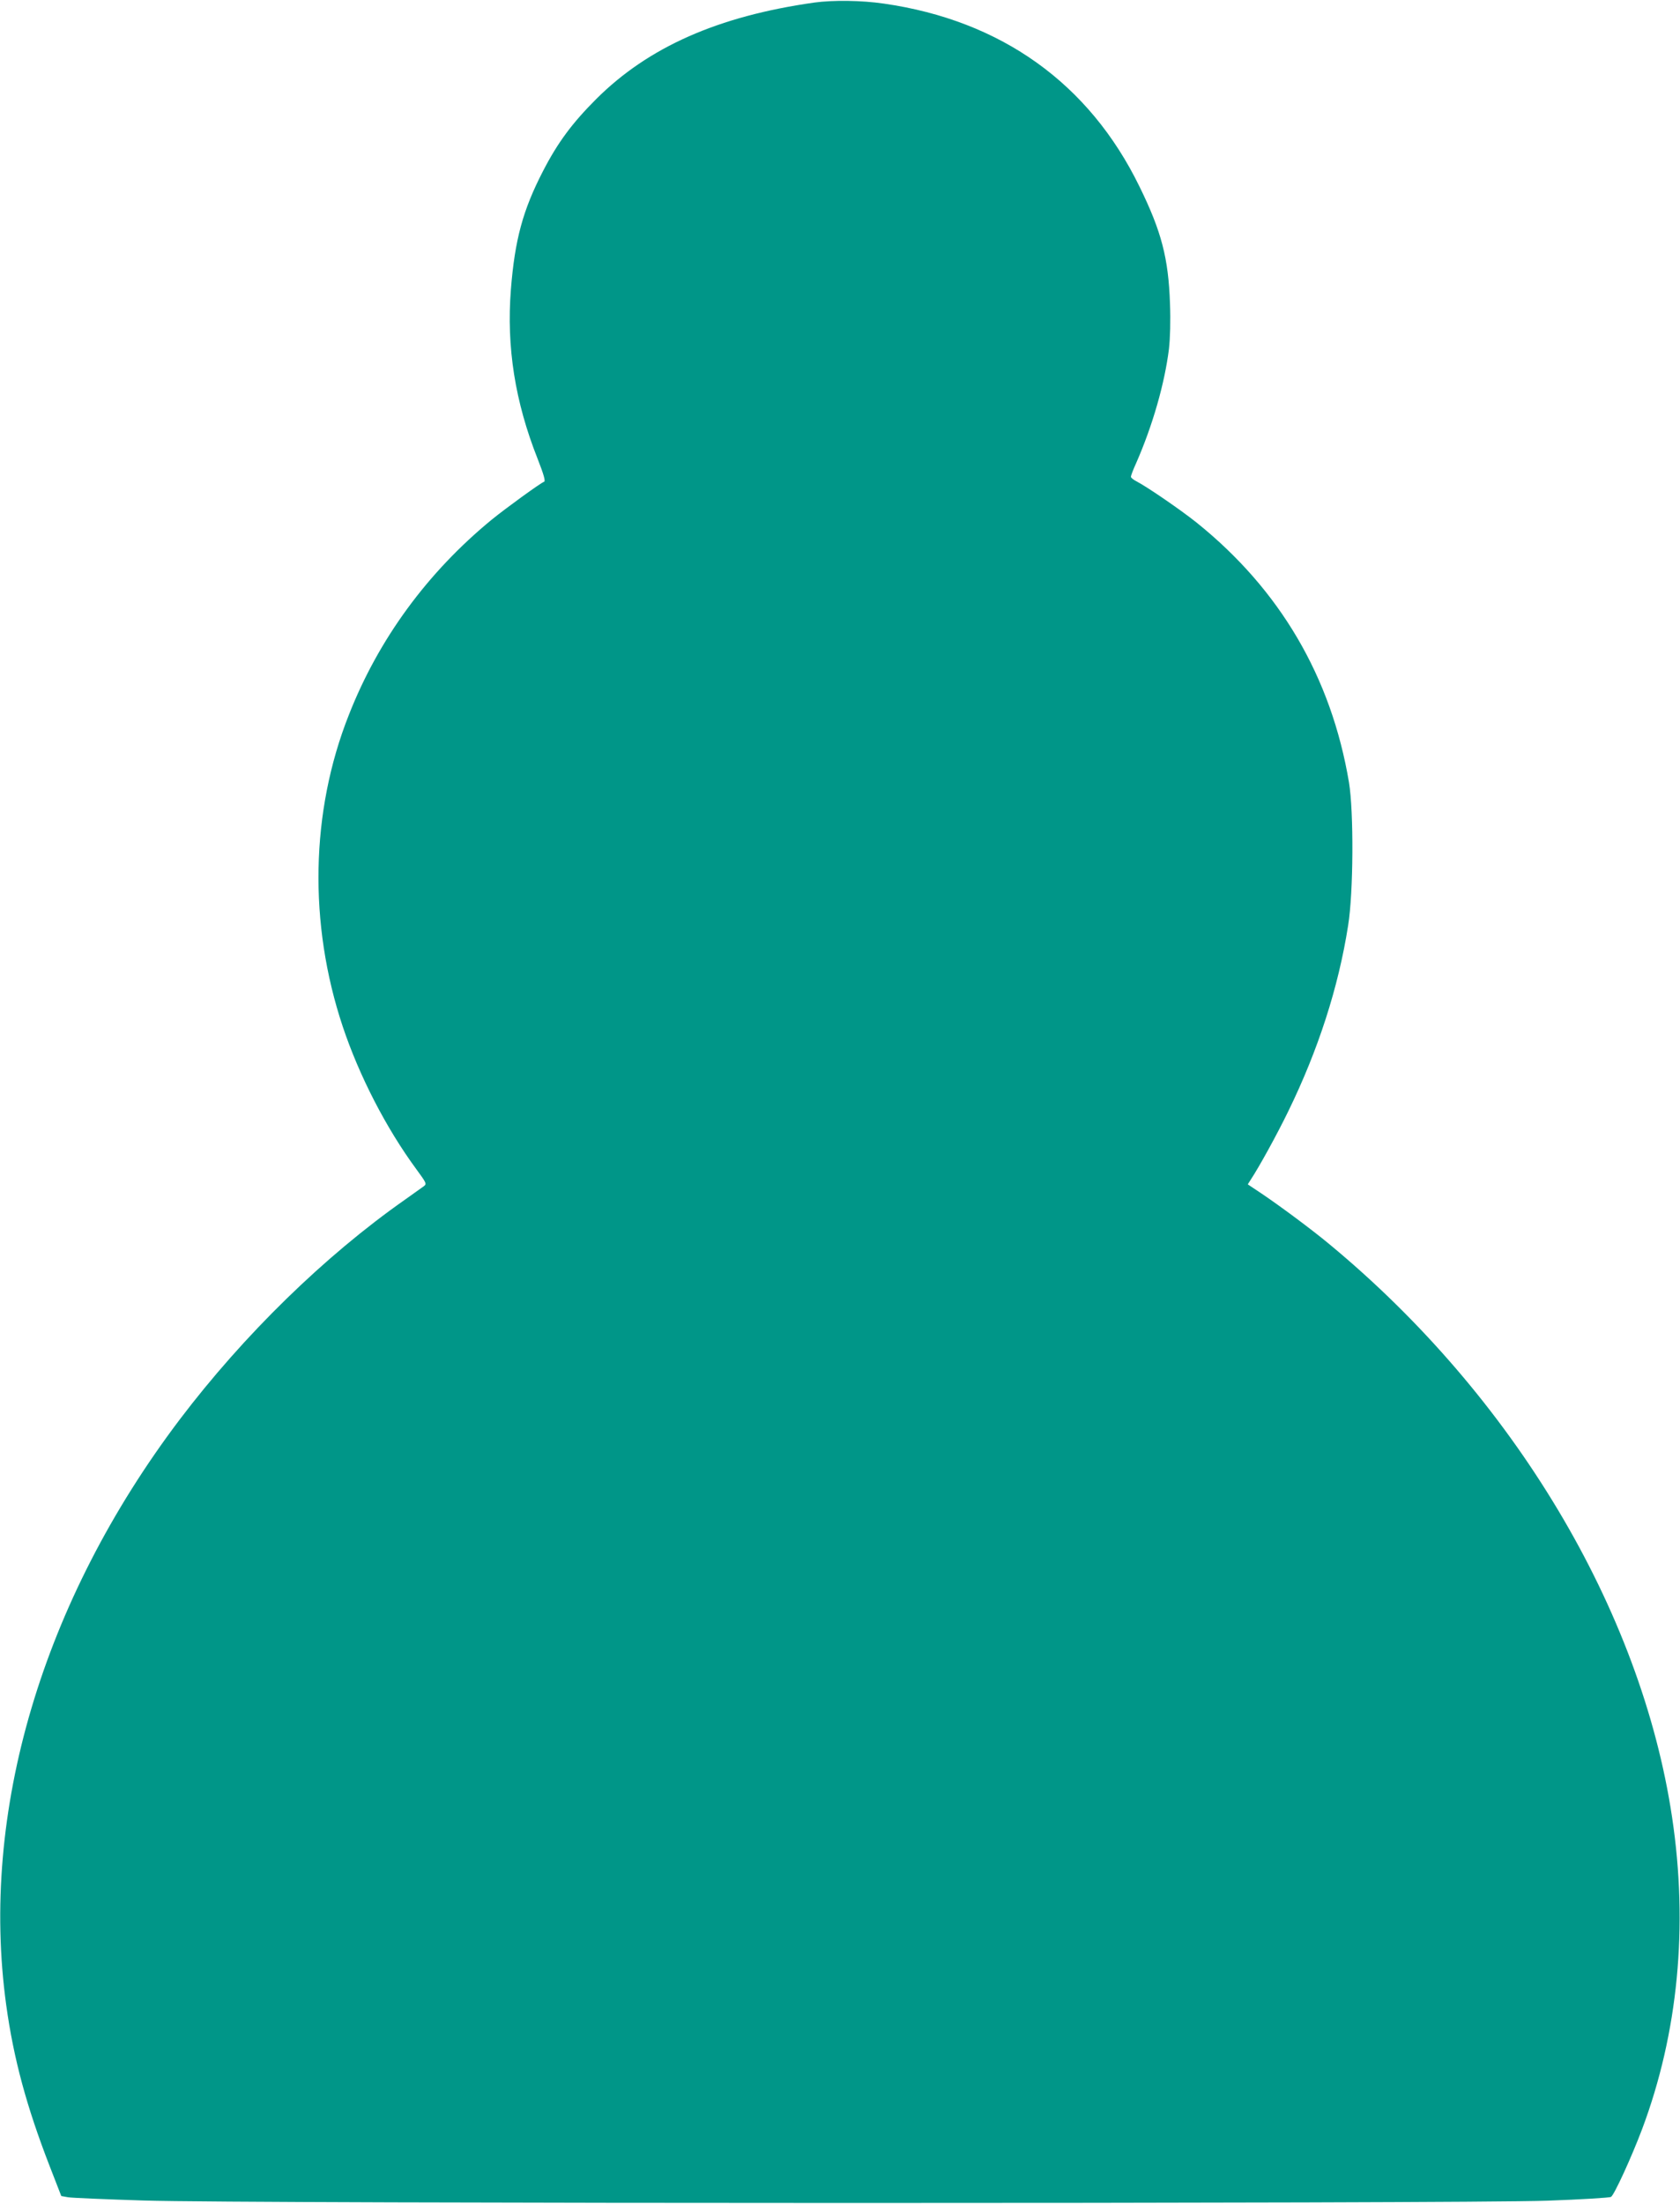 <?xml version="1.0" standalone="no"?>
<!DOCTYPE svg PUBLIC "-//W3C//DTD SVG 20010904//EN"
 "http://www.w3.org/TR/2001/REC-SVG-20010904/DTD/svg10.dtd">
<svg version="1.0" xmlns="http://www.w3.org/2000/svg"
 width="976pt" height="1280pt" viewBox="0 0 976 1280"
 preserveAspectRatio="xMidYMid meet">
<g transform="translate(0,1280) scale(0.1,-0.1)"
fill="#009688" stroke="none">
<path d="M4730 12785 c-558 -79 -963 -258 -1266 -560 -140 -140 -224 -253
-310 -420 -116 -225 -163 -396 -186 -687 -26 -334 24 -651 155 -982 36 -92 47
-131 38 -134 -19 -6 -223 -154 -304 -220 -373 -306 -658 -694 -831 -1136 -222
-561 -234 -1211 -35 -1808 96 -287 252 -590 427 -828 60 -82 62 -86 44 -100
-11 -8 -60 -43 -108 -77 -468 -328 -938 -787 -1310 -1278 -799 -1057 -1162
-2281 -1008 -3400 43 -313 119 -592 252 -935 l68 -175 39 -7 c22 -4 220 -12
440 -19 579 -19 7650 -19 8154 -1 195 7 362 17 370 22 18 9 120 232 181 394
209 557 269 1178 174 1811 -180 1204 -923 2446 -1994 3331 -100 83 -283 219
-393 293 l-78 52 17 27 c49 74 153 263 218 397 174 356 292 721 348 1080 31
192 33 659 5 830 -103 613 -401 1121 -887 1511 -93 74 -284 205 -347 238 -18
9 -33 21 -33 27 0 6 13 41 30 78 97 221 166 464 191 664 7 62 10 162 6 265 -9
262 -49 417 -177 678 -292 599 -803 965 -1485 1063 -130 19 -295 21 -405 6z"/>
</g>
</svg>
